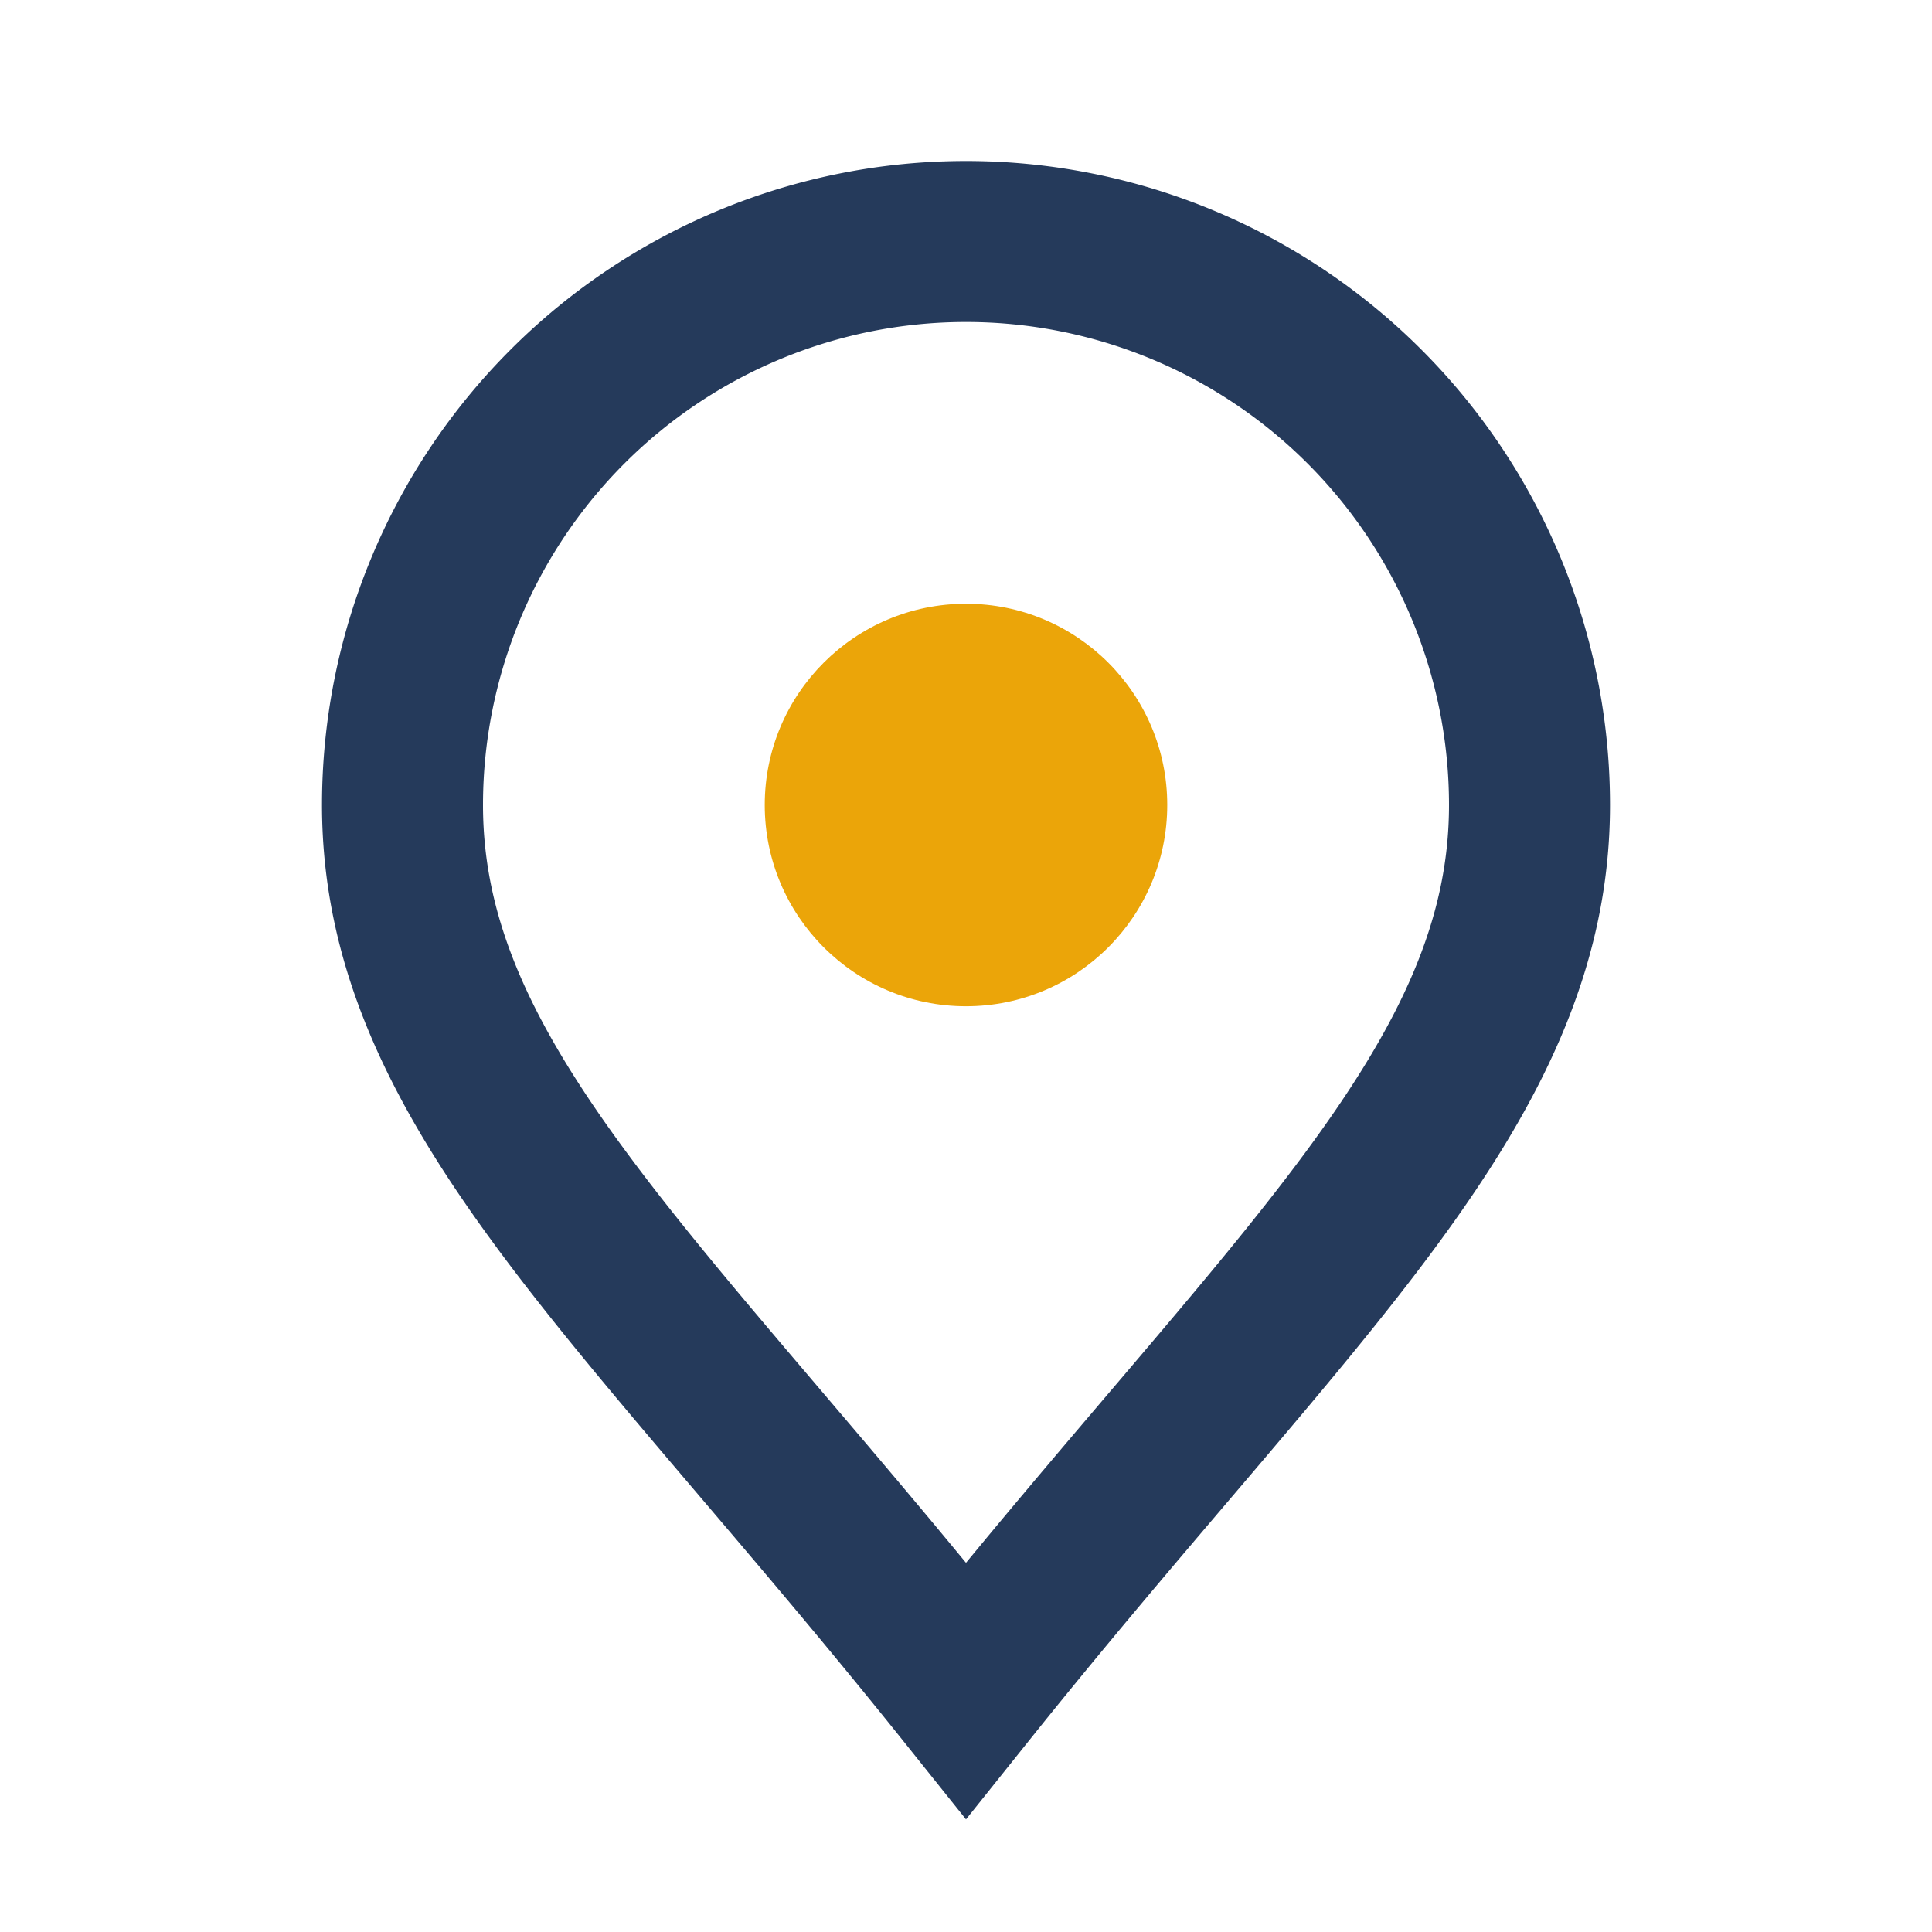 <?xml version="1.0" encoding="UTF-8"?>
<svg xmlns="http://www.w3.org/2000/svg" width="24" height="24" viewBox="0 0 24 24"><path d="M12 21c-4-5-7-7.5-7-11a7 7 0 1 1 14 0c0 3.5-3 6-7 11z" fill="none" stroke="#253A5B" stroke-width="2"/><circle cx="12" cy="10" r="2.5" fill="#EBA509"/></svg>